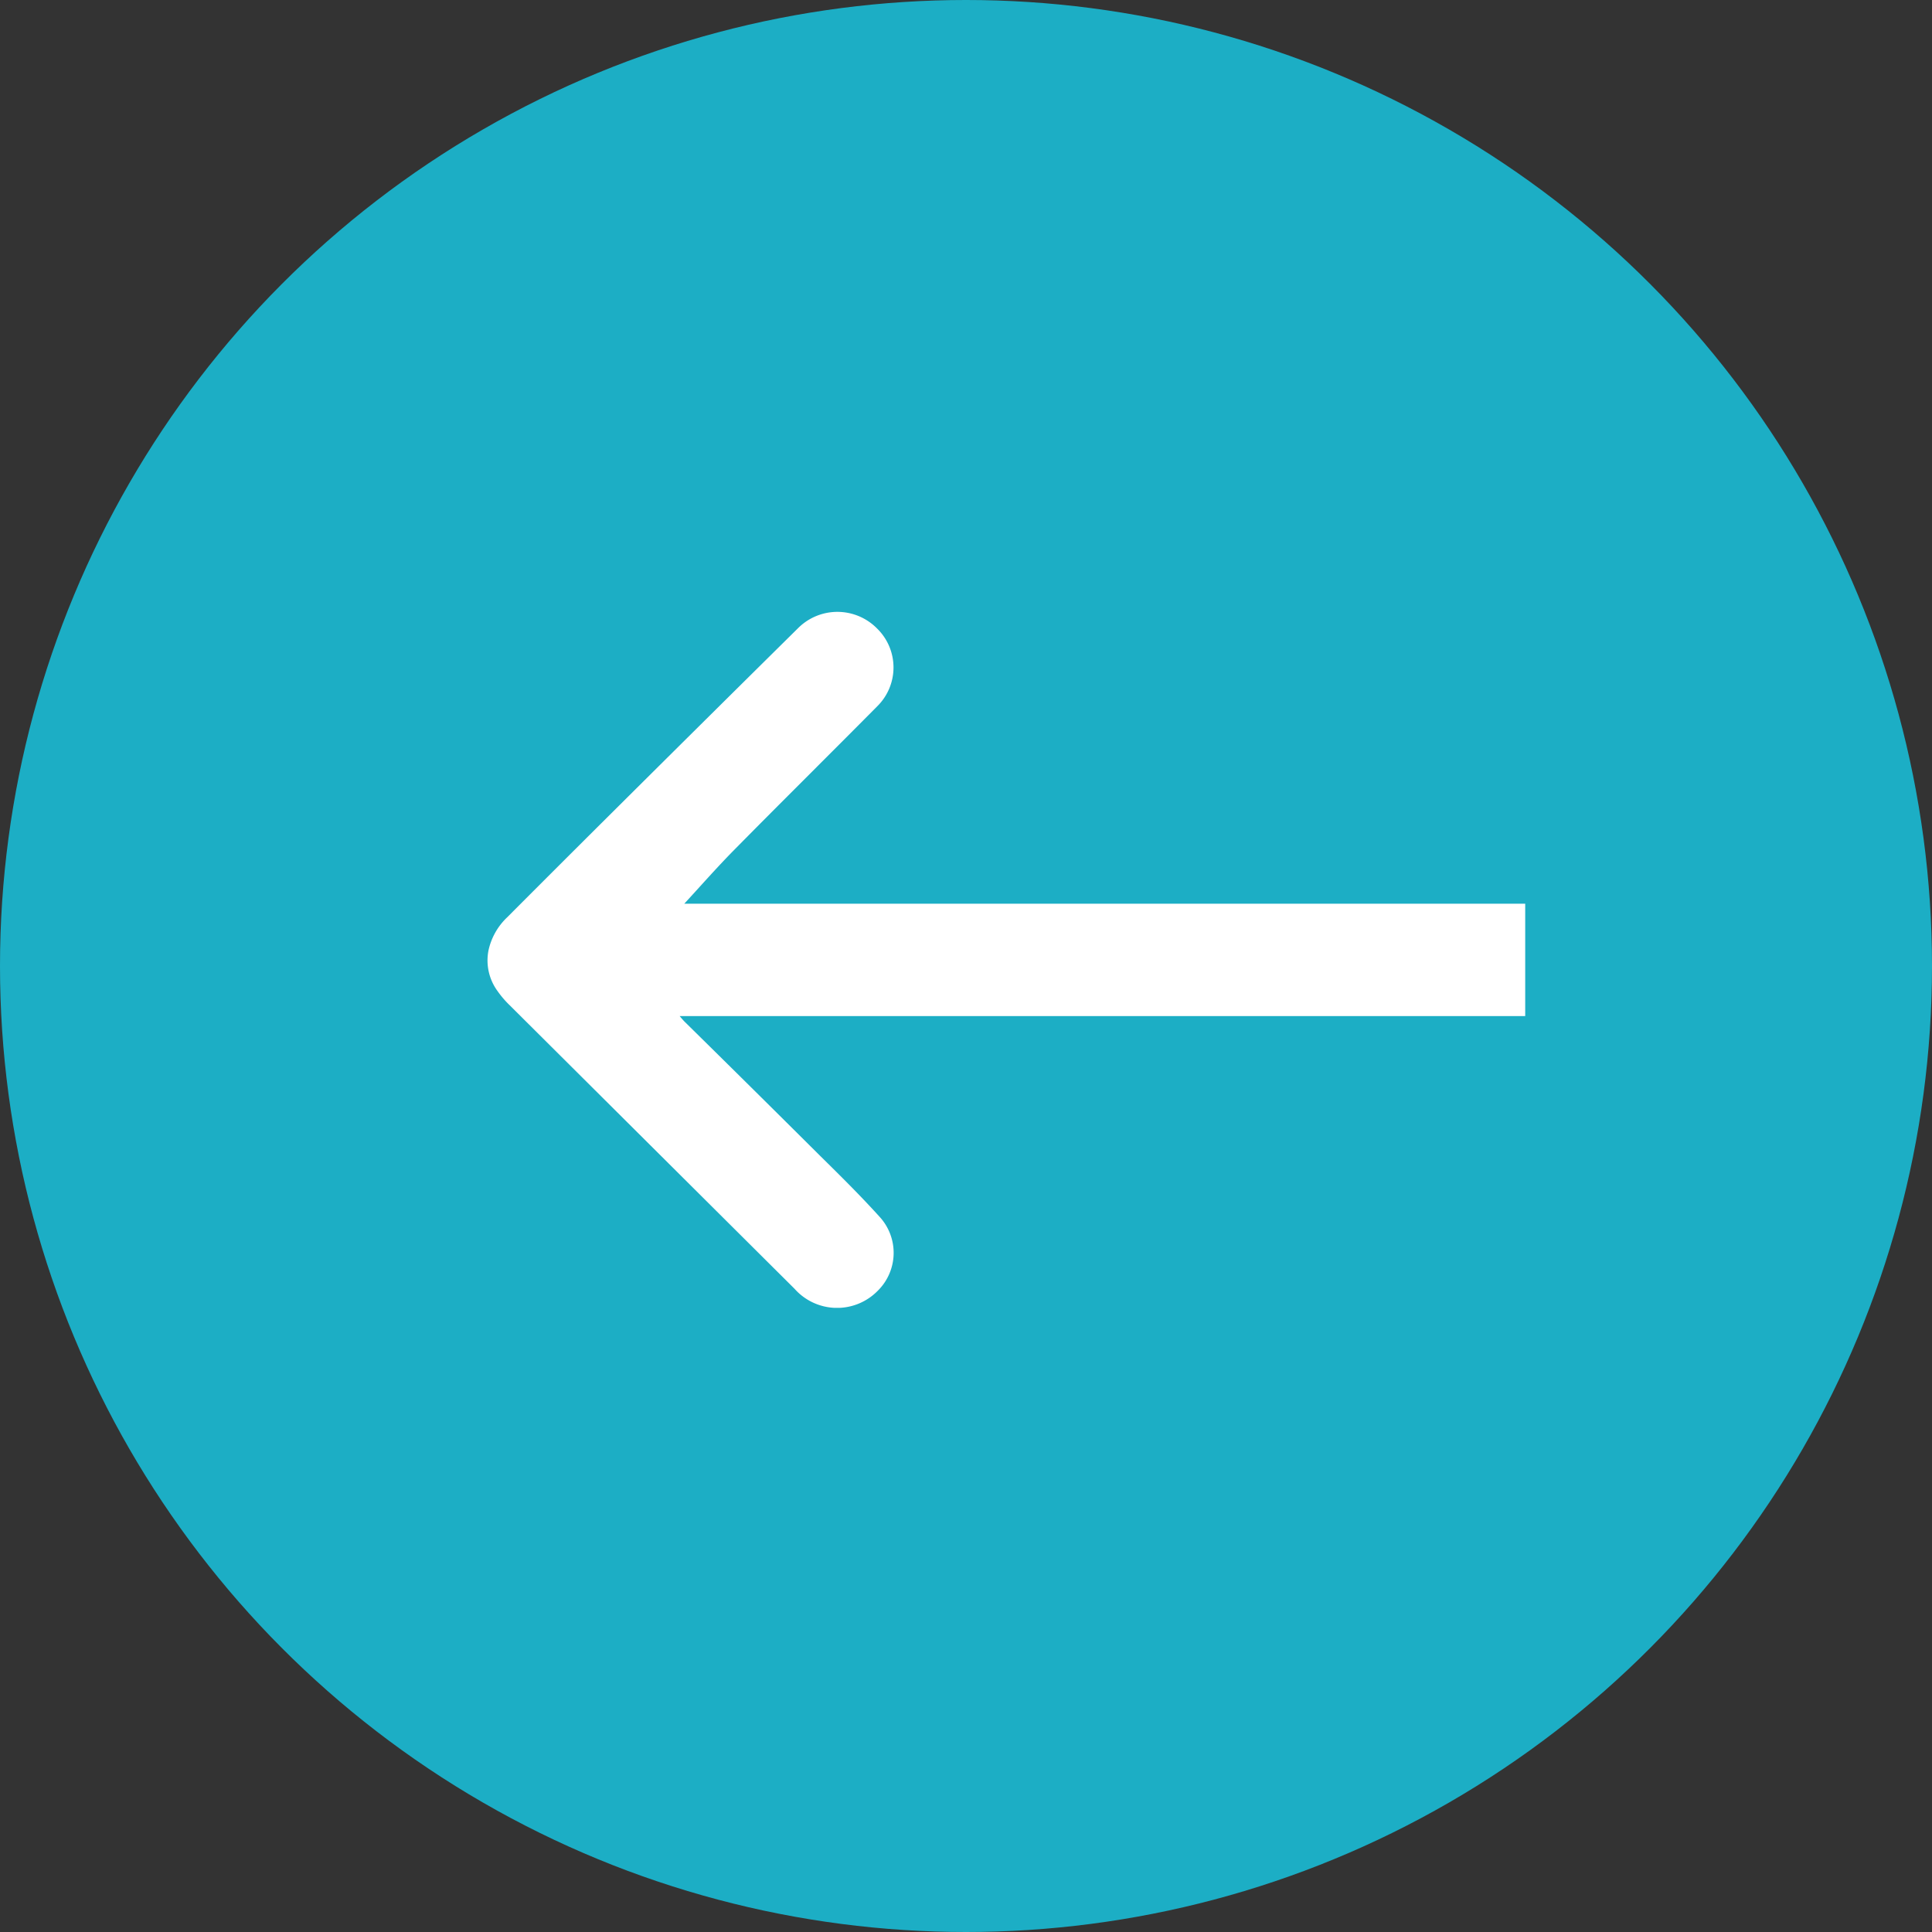 <svg xmlns="http://www.w3.org/2000/svg" xmlns:xlink="http://www.w3.org/1999/xlink" width="38" height="38" viewBox="0 0 38 38">
  <rect x="0" y="0" width="38" height="38" fill="#333333" stroke="none"/>
  <defs>
    <clipPath id="clip-path">
      <rect id="Rectángulo_6" data-name="Rectángulo 6" width="22" height="14" transform="translate(0.314 -0.029)" fill="#fff"/>
    </clipPath>
    <clipPath id="clip-path-2">
      <rect id="Rectángulo_5" data-name="Rectángulo 5" width="28.305" height="13.689" fill="#fff"/>
    </clipPath>
  </defs>
  <g id="Grupo_36200" data-name="Grupo 36200" transform="translate(-1079.759 -460)">
    <circle id="Elipse_88" data-name="Elipse 88" cx="19" cy="19" r="19" transform="translate(1079.759 460)" fill="#1caec5"/>
    <g id="Enmascarar_grupo_1" data-name="Enmascarar grupo 1" transform="translate(1087.444 472.029)" clip-path="url(#clip-path)">
      <g id="Grupo_7" data-name="Grupo 7" transform="translate(1.903 0.005)">
        <g id="Grupo_6" data-name="Grupo 6" clip-path="url(#clip-path-2)">
          <path id="Trazado_14" data-name="Trazado 14" d="M3.846,5.768c.337-.365.664-.739,1.013-1.092C5.79,3.732,6.733,2.8,7.666,1.858A1.071,1.071,0,0,0,7.659.324a1.094,1.094,0,0,0-1.553,0Q4.28,2.129,2.459,3.94,1.421,4.972.387,6.009a1.269,1.269,0,0,0-.367.65,1.02,1.02,0,0,0,.178.8,1.913,1.913,0,0,0,.242.282q2.8,2.787,5.6,5.574a1.118,1.118,0,0,0,1.635.04,1.047,1.047,0,0,0,.033-1.461c-.37-.409-.765-.8-1.157-1.186Q5.218,9.381,3.88,8.064c-.028-.028-.054-.058-.1-.113h23.3a1.141,1.141,0,0,0,1.047-.5,1.087,1.087,0,0,0-.741-1.683,2.526,2.526,0,0,0-.385-.027H3.8l.042.026" transform="translate(0 0)" fill="#fff"/>
        </g>
      </g>
    </g>
  </g>
</svg>
